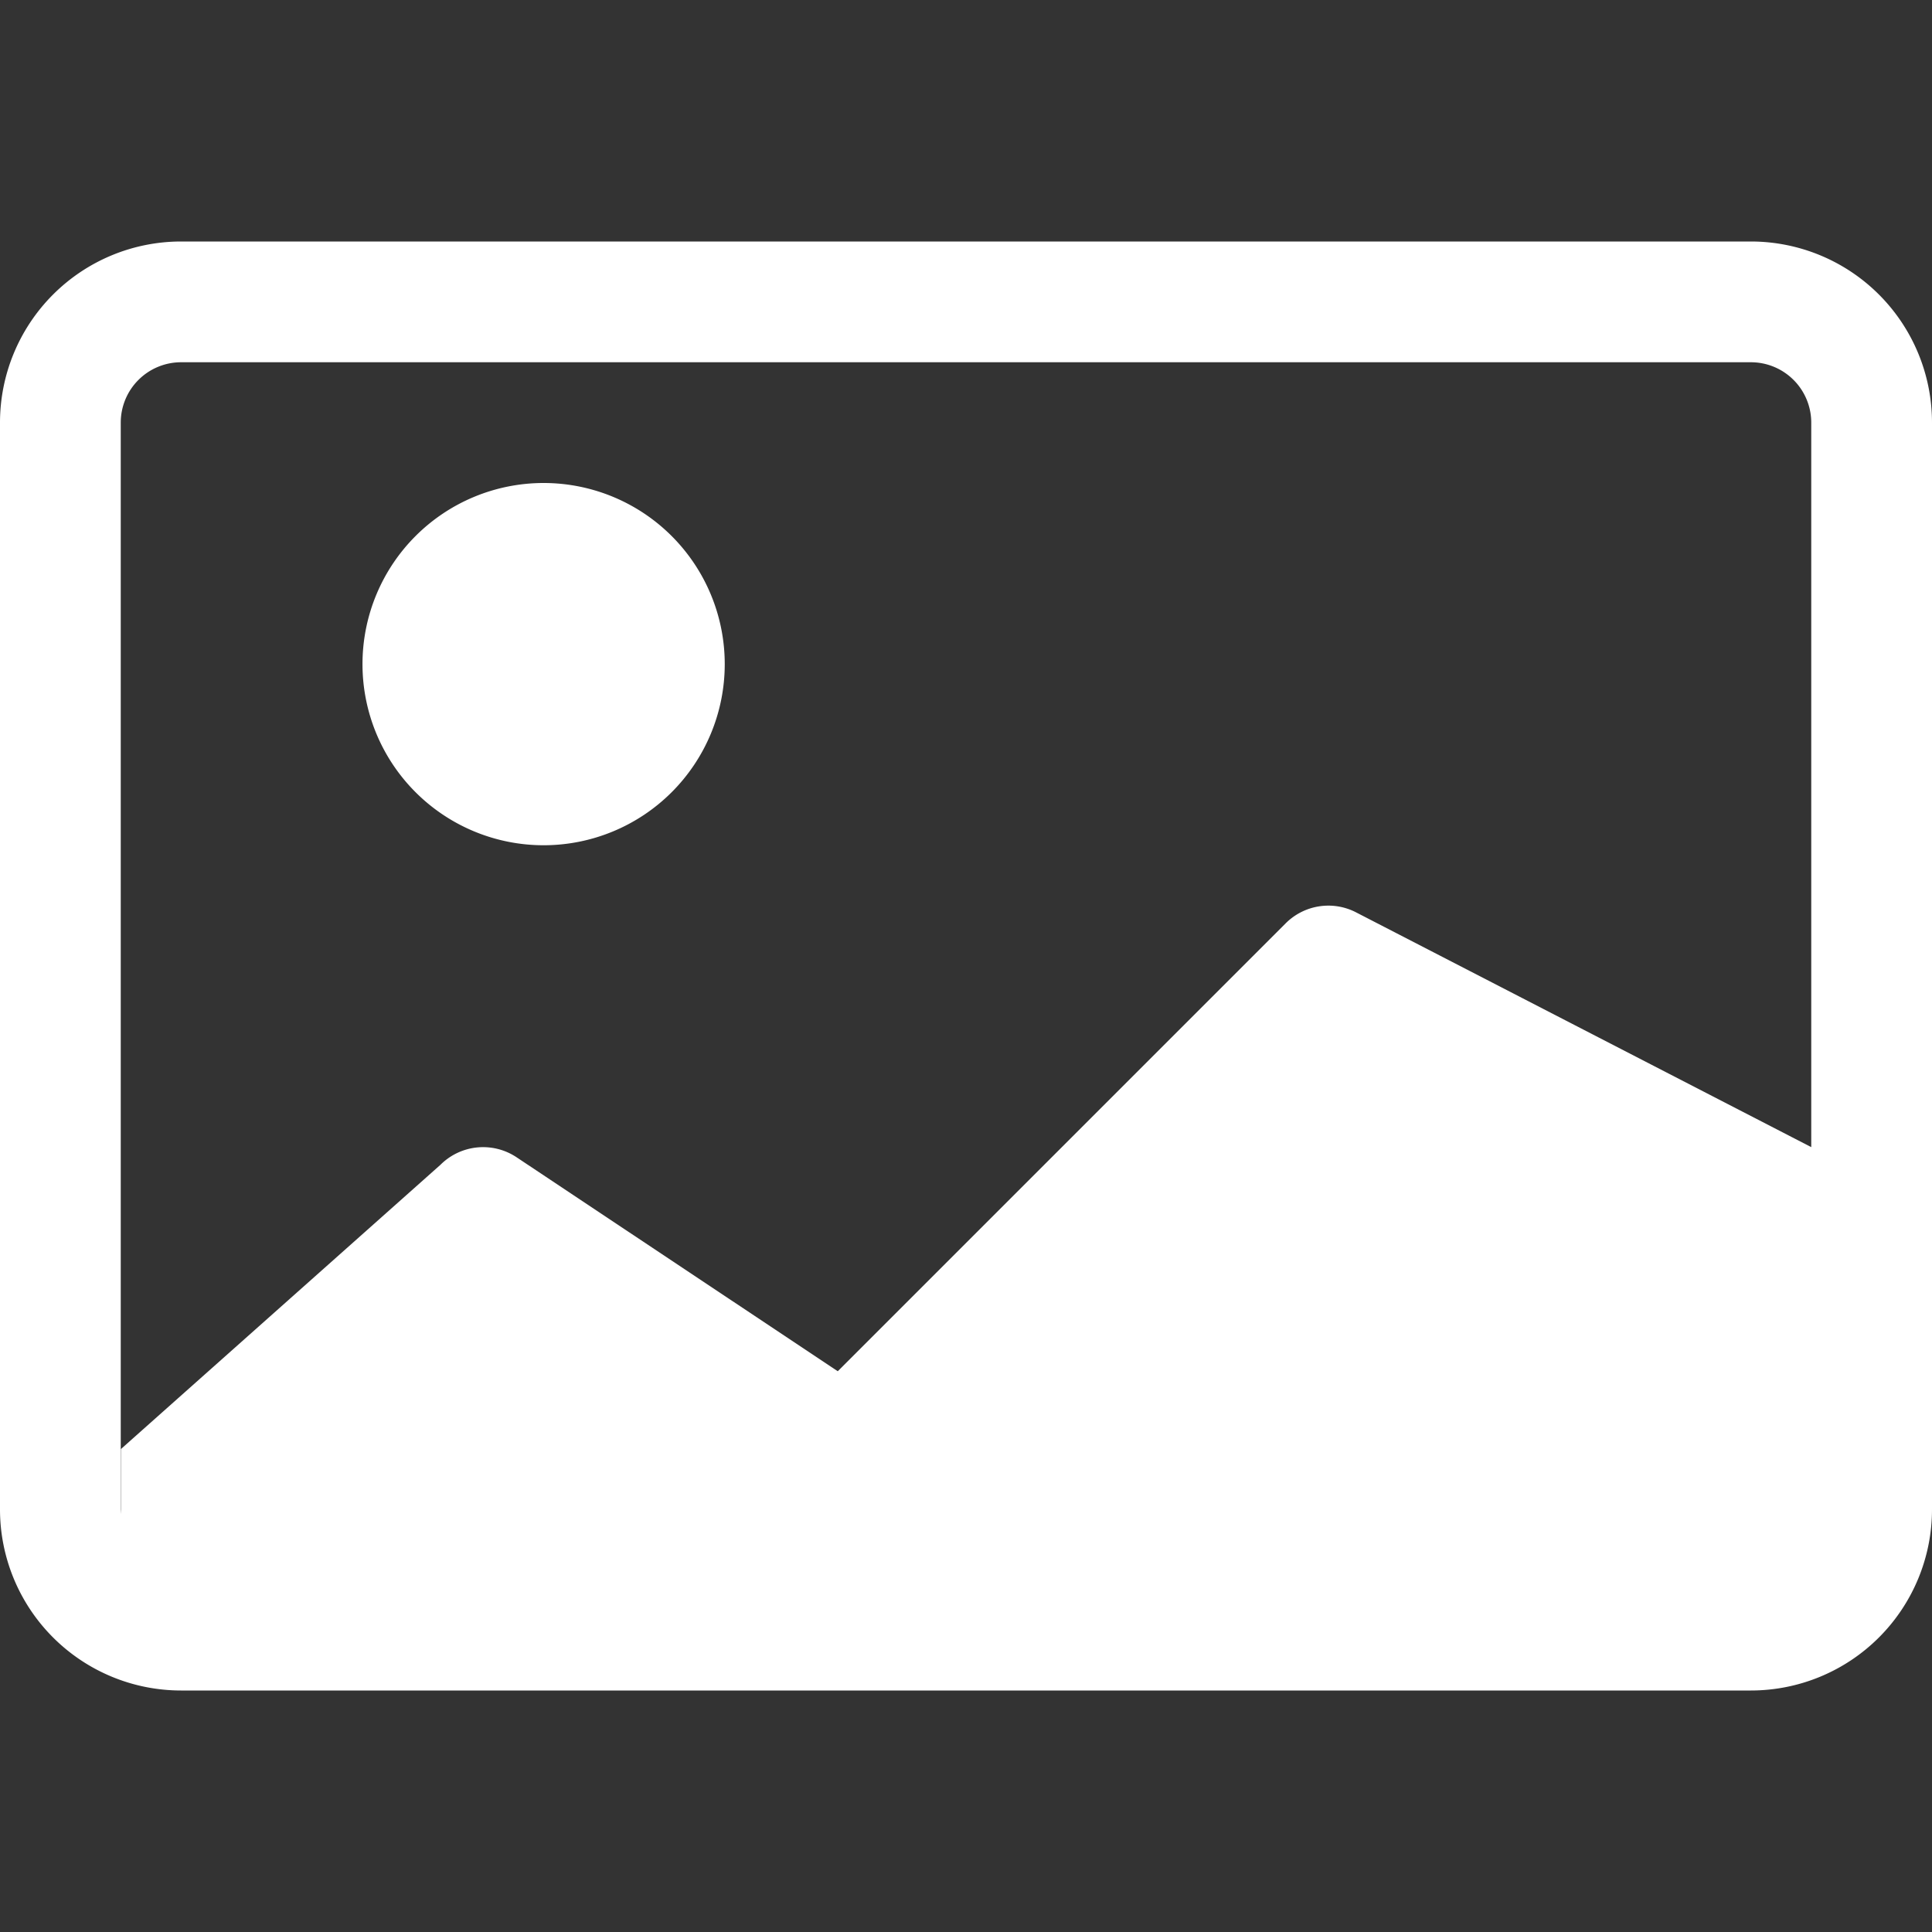 <svg xmlns="http://www.w3.org/2000/svg" width="16" height="16" fill="#fff" class="bi bi-card-image"><rect width="100%" height="100%" fill="#333333" stroke="none"/><path d="M6.002 5.5a1.5 1.5 0 1 1-3 0 1.5 1.5 0 0 1 3 0"/><path d="M1.5 2A1.5 1.5 0 0 0 0 3.5v9A1.5 1.5 0 0 0 1.5 14h13a1.5 1.5 0 0 0 1.5-1.5v-9A1.5 1.5 0 0 0 14.5 2zm13 1a.5.5 0 0 1 .5.5v6l-3.775-1.947a.5.5 0 0 0-.577.093l-3.71 3.71-2.66-1.772a.5.5 0 0 0-.63.062L1.002 12v.54L1 12.5v-9a.5.5 0 0 1 .5-.5z"/></svg>